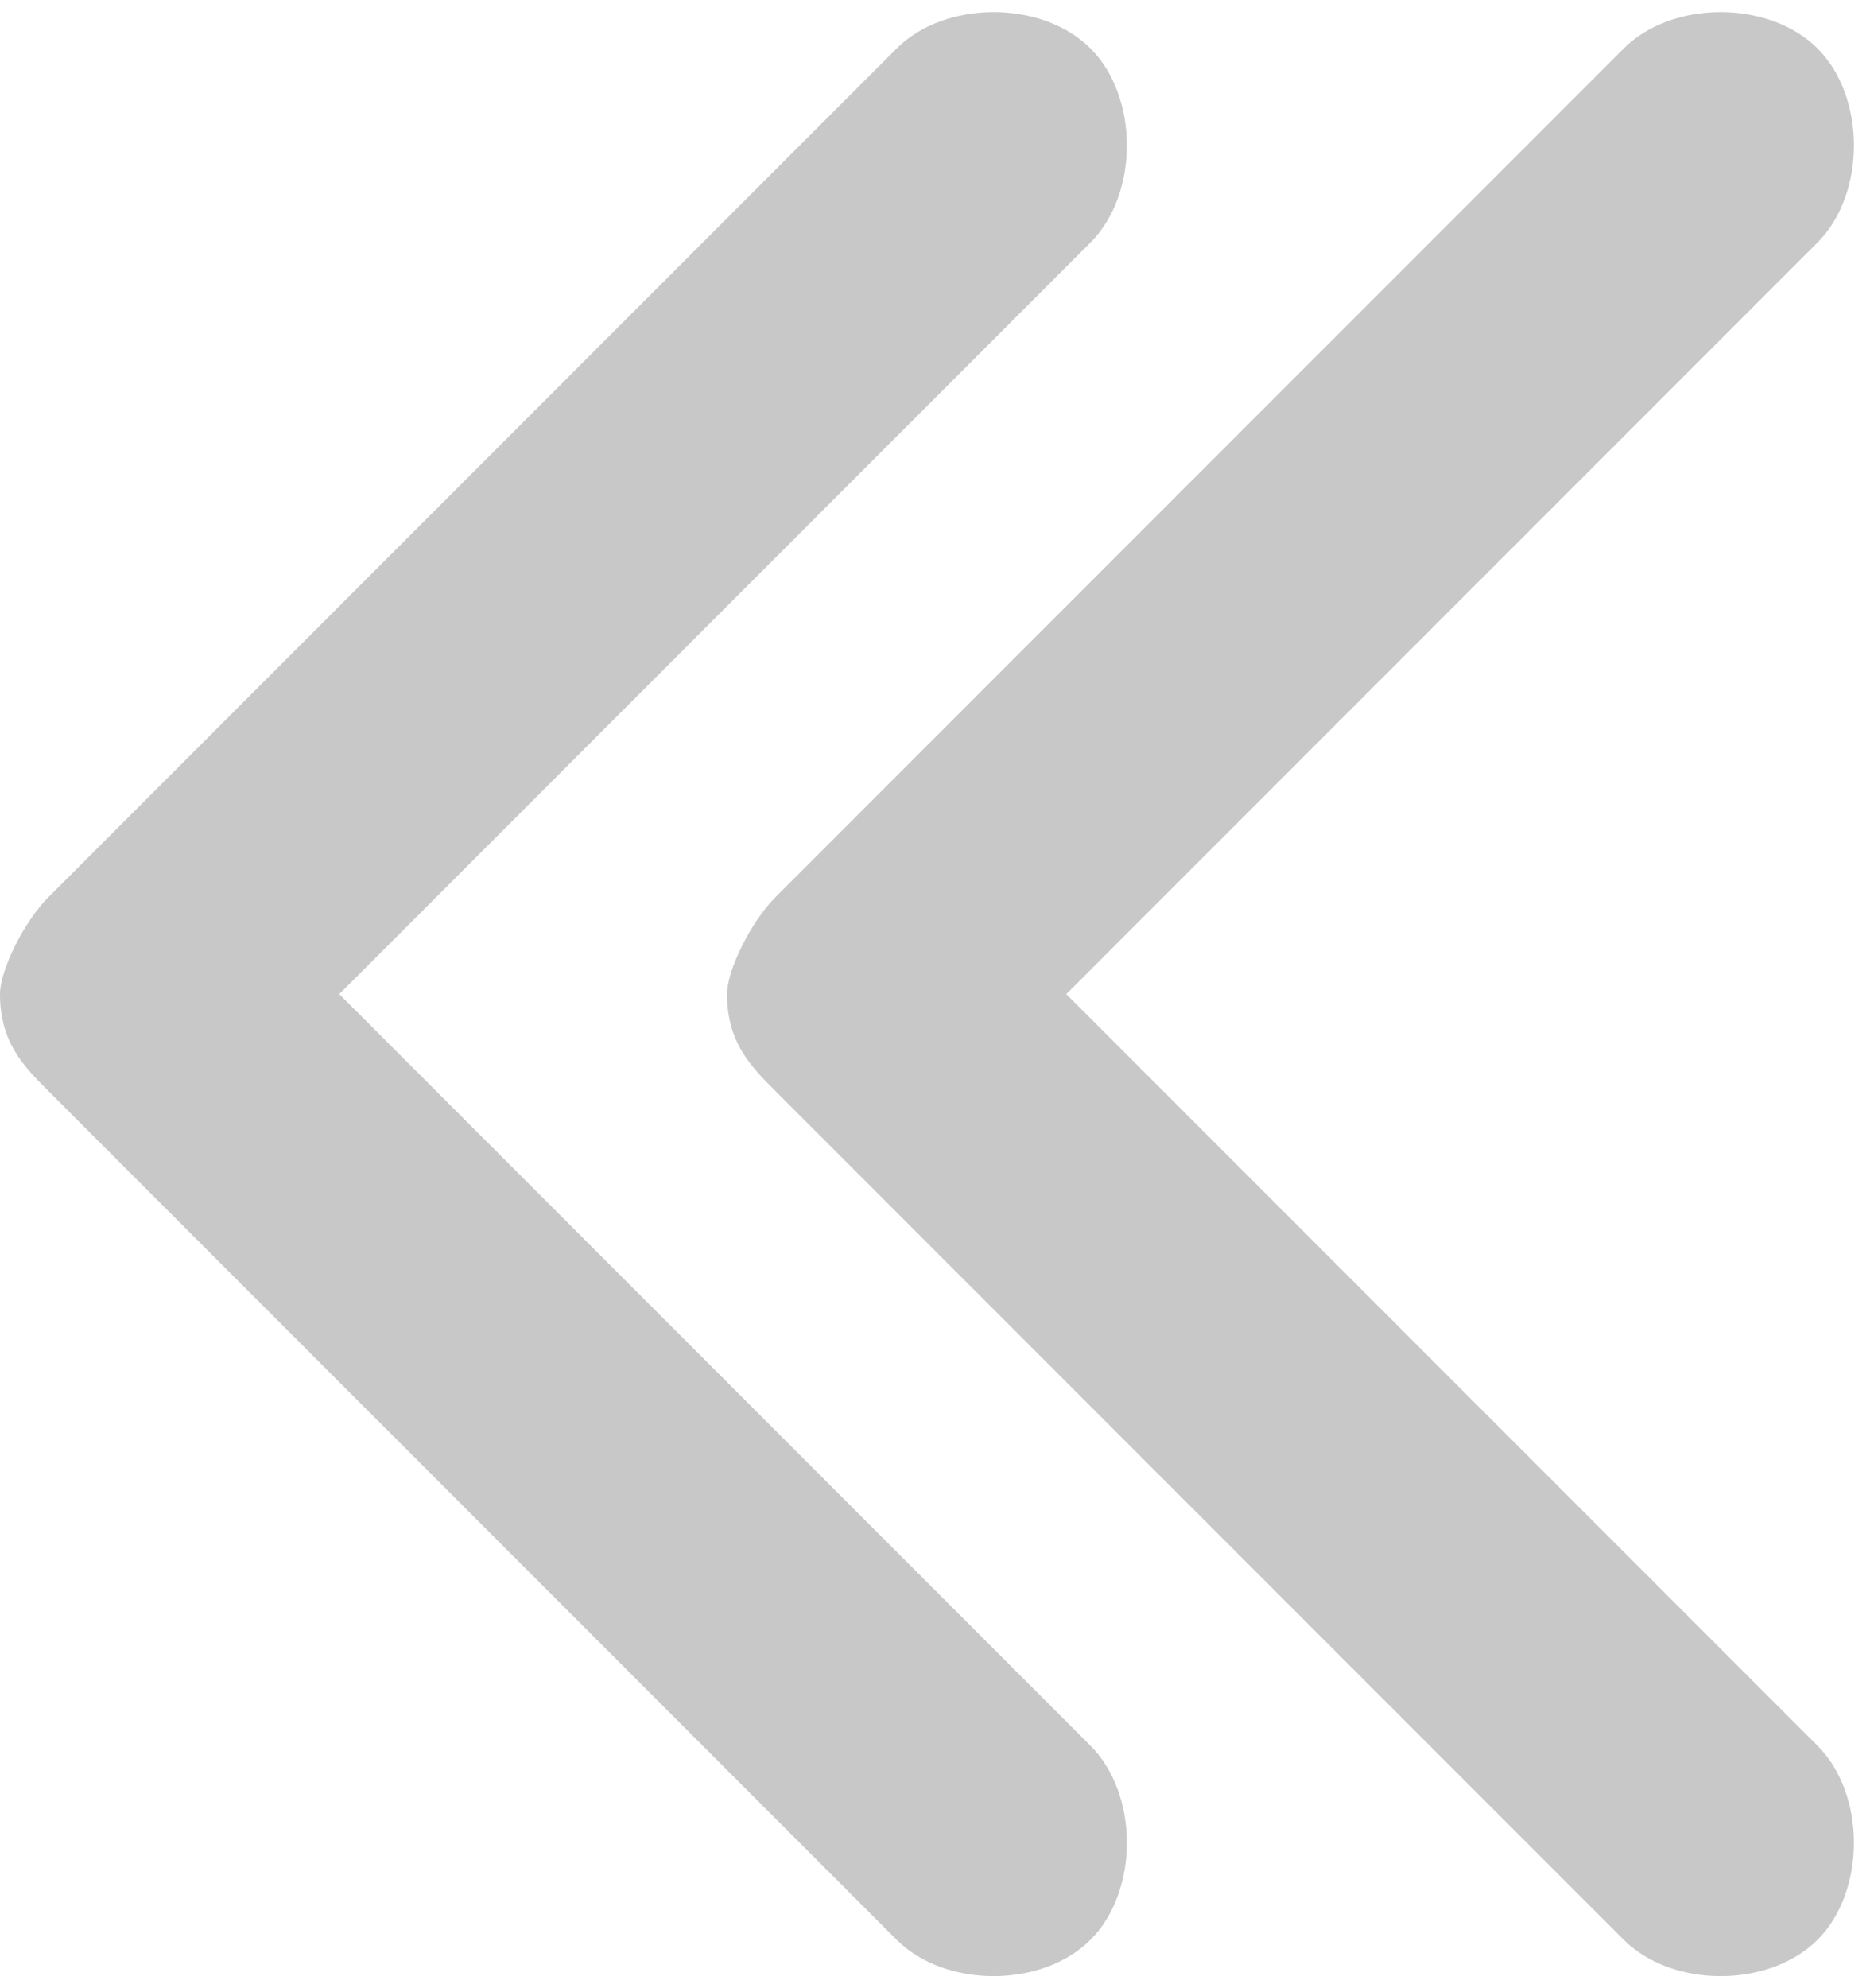 <?xml version="1.0" encoding="utf-8"?>
<!-- Generator: Adobe Illustrator 25.0.1, SVG Export Plug-In . SVG Version: 6.00 Build 0)  -->
<svg version="1.1"
	 id="Layer_1" xmlns:cc="http://creativecommons.org/ns#" xmlns:dc="http://purl.org/dc/elements/1.1/" xmlns:inkscape="http://www.inkscape.org/namespaces/inkscape" xmlns:rdf="http://www.w3.org/1999/02/22-rdf-syntax-ns#" xmlns:sodipodi="http://sodipodi.sourceforge.net/DTD/sodipodi-0.dtd" xmlns:svg="http://www.w3.org/2000/svg"
	 xmlns="http://www.w3.org/2000/svg" xmlns:xlink="http://www.w3.org/1999/xlink" x="0px" y="0px" width="7.7px" height="8.2px"
	 viewBox="0 0 7.7 8.2" style="enable-background:new 0 0 7.7 8.2;" xml:space="preserve">
<style type="text/css">
	.st0{fill:#C8C8C8;}
</style>
<g id="_" transform="translate(-438 -1687)">
	<path id="back" class="st0" d="M438,1691.1L438,1691.1c0,0.2,0.1,0.3,0.2,0.4l0,0l3.5,3.5l0,0c0.2,0.2,0.6,0.2,0.8,0
		c0.2-0.2,0.2-0.6,0-0.8l-3.1-3.1l3.1-3.1l0,0c0.2-0.2,0.2-0.6,0-0.8c-0.2-0.2-0.6-0.2-0.8,0l0,0l-3.5,3.5l0,0
		C438.1,1690.8,438,1691,438,1691.1L438,1691.1z"/>
	<path id="back-2" class="st0" d="M441,1691.1L441,1691.1c0,0.2,0.1,0.3,0.2,0.4l0,0l3.5,3.5l0,0c0.2,0.2,0.6,0.2,0.8,0
		c0.2-0.2,0.2-0.6,0-0.8l-3.1-3.1l3.1-3.1l0,0c0.2-0.2,0.2-0.6,0-0.8c-0.2-0.2-0.6-0.2-0.8,0l0,0l-3.5,3.5l0,0
		C441.1,1690.8,441,1691,441,1691.1L441,1691.1z"/>
</g>
</svg>
